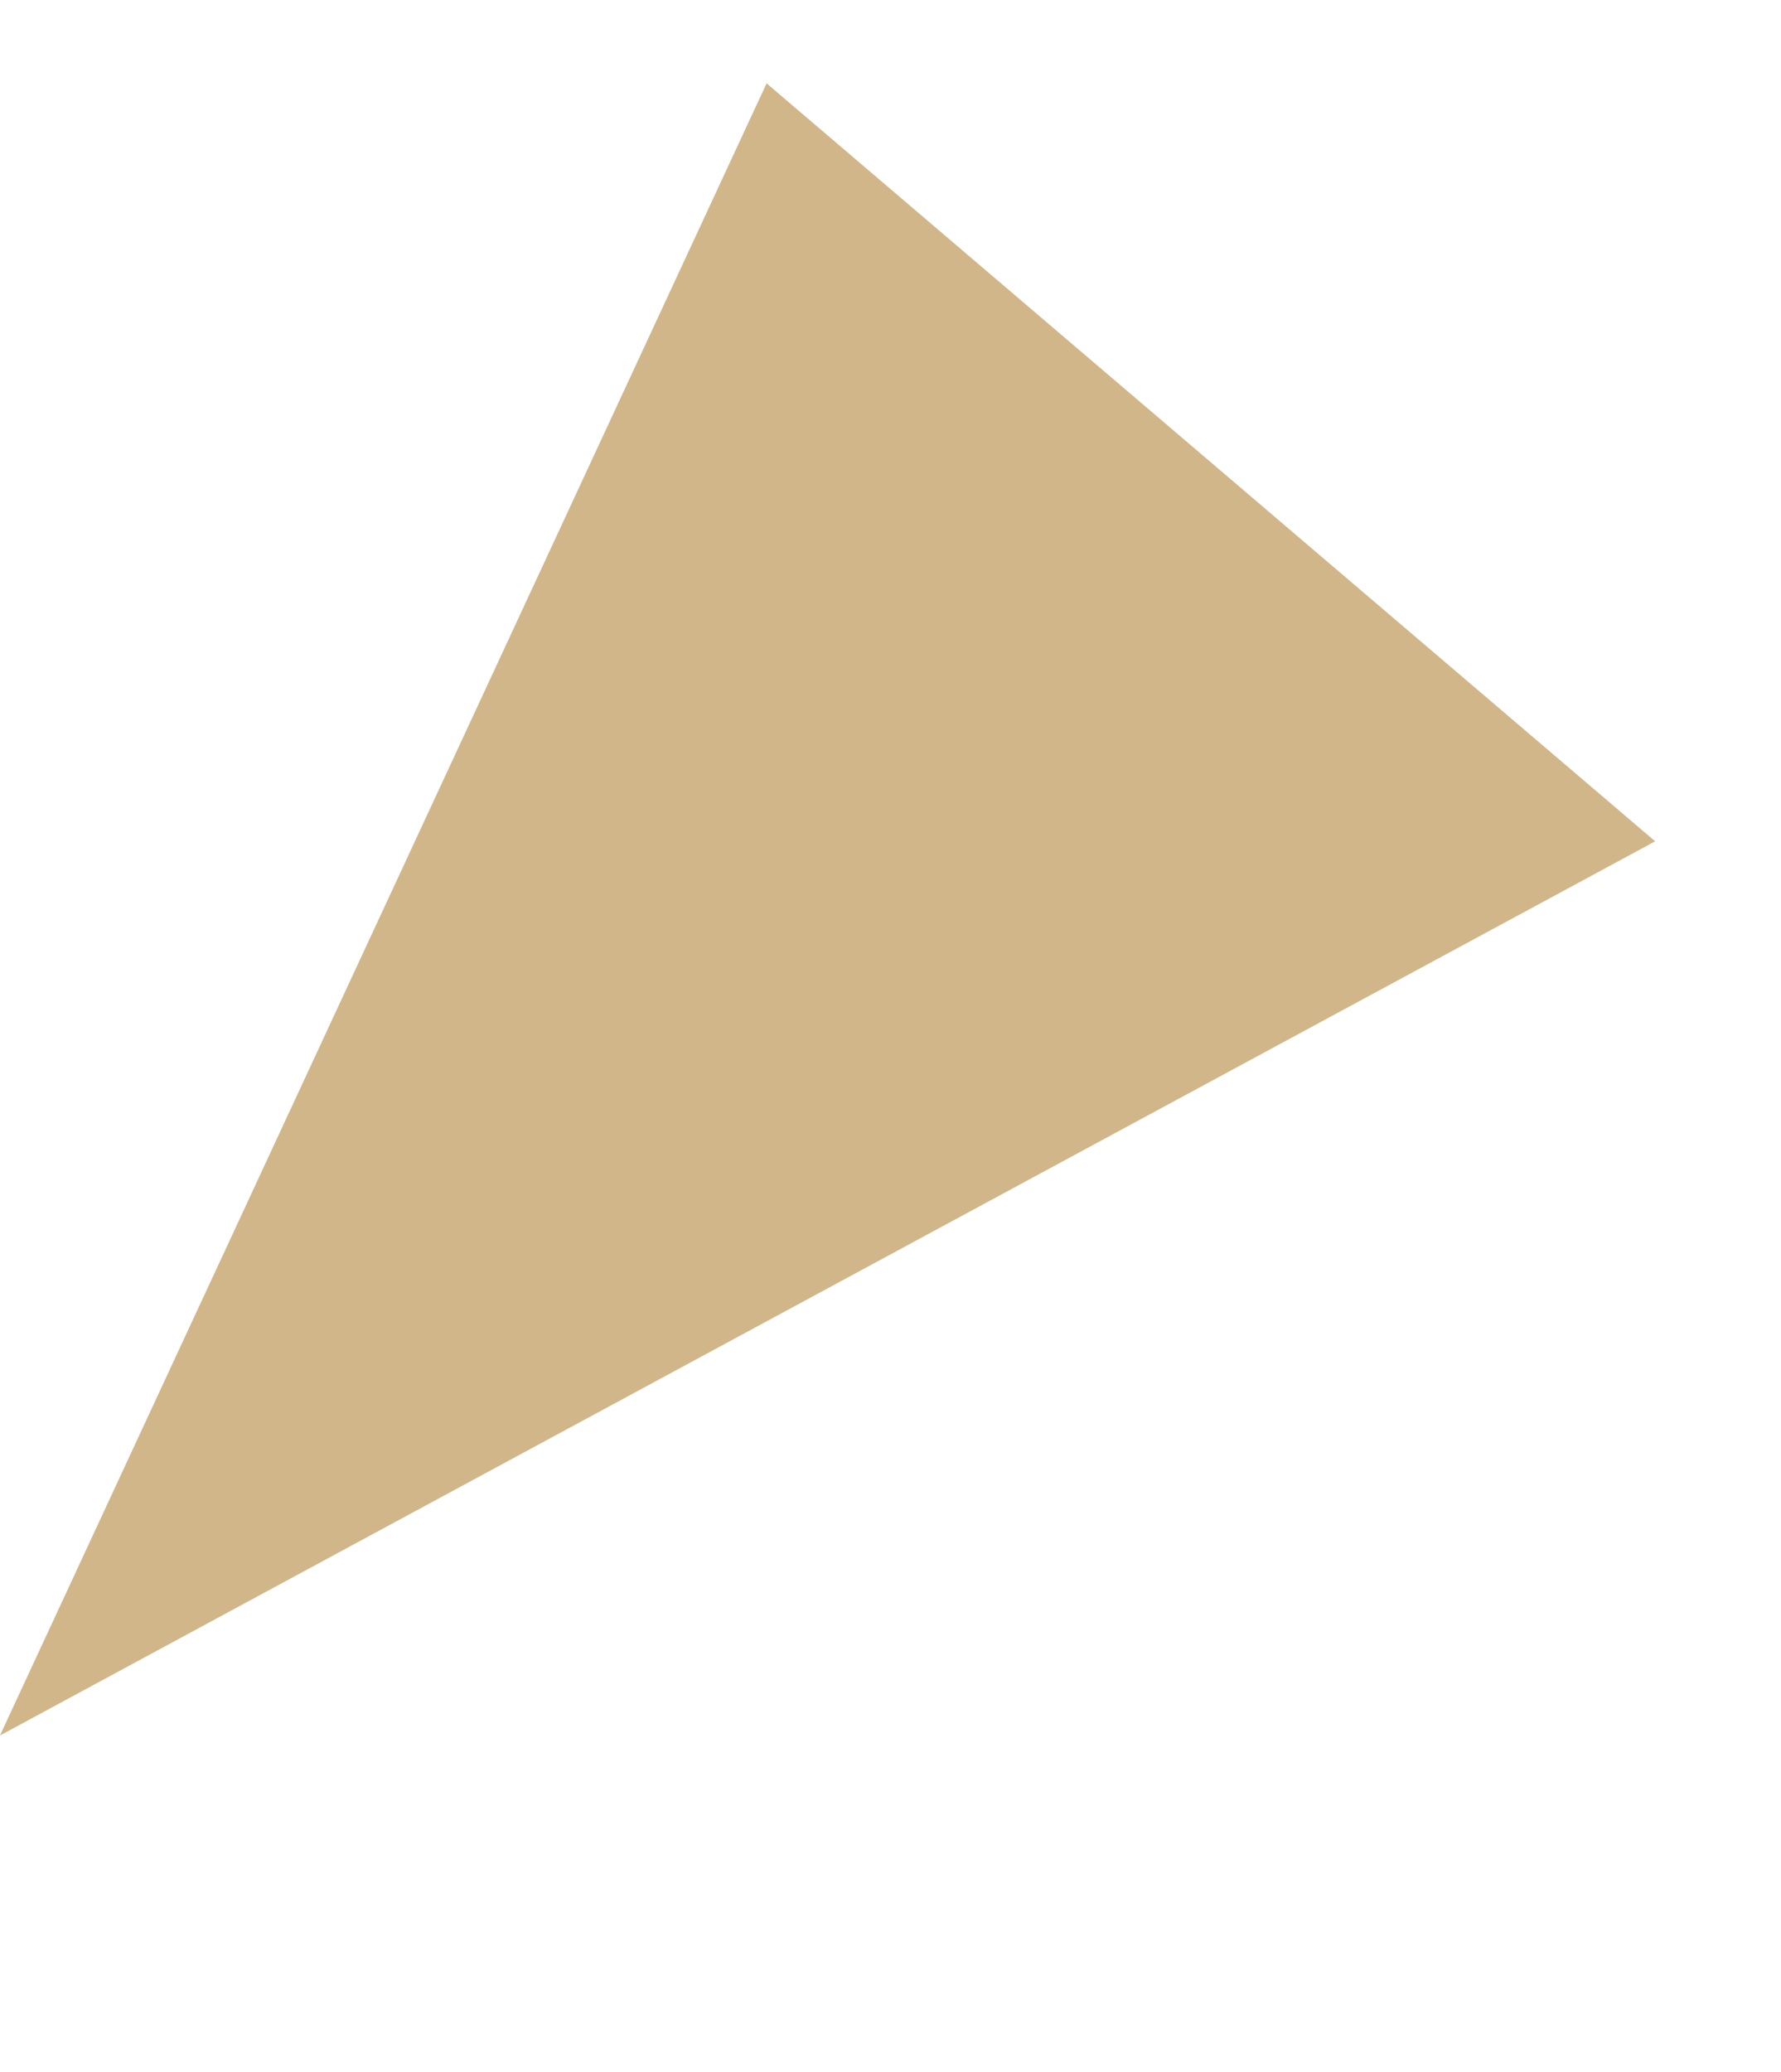 <?xml version="1.0" encoding="UTF-8"?>
<svg xmlns="http://www.w3.org/2000/svg" width="94.189" height="109.512" viewBox="0 0 94.189 109.512">
  <path d="M-16250.356,250.212l-27.506,55.289L-16344.9,232Z" transform="translate(3729.079 -15823.777) rotate(-76)" fill="#c19d61" opacity="0.746"></path>
</svg>
